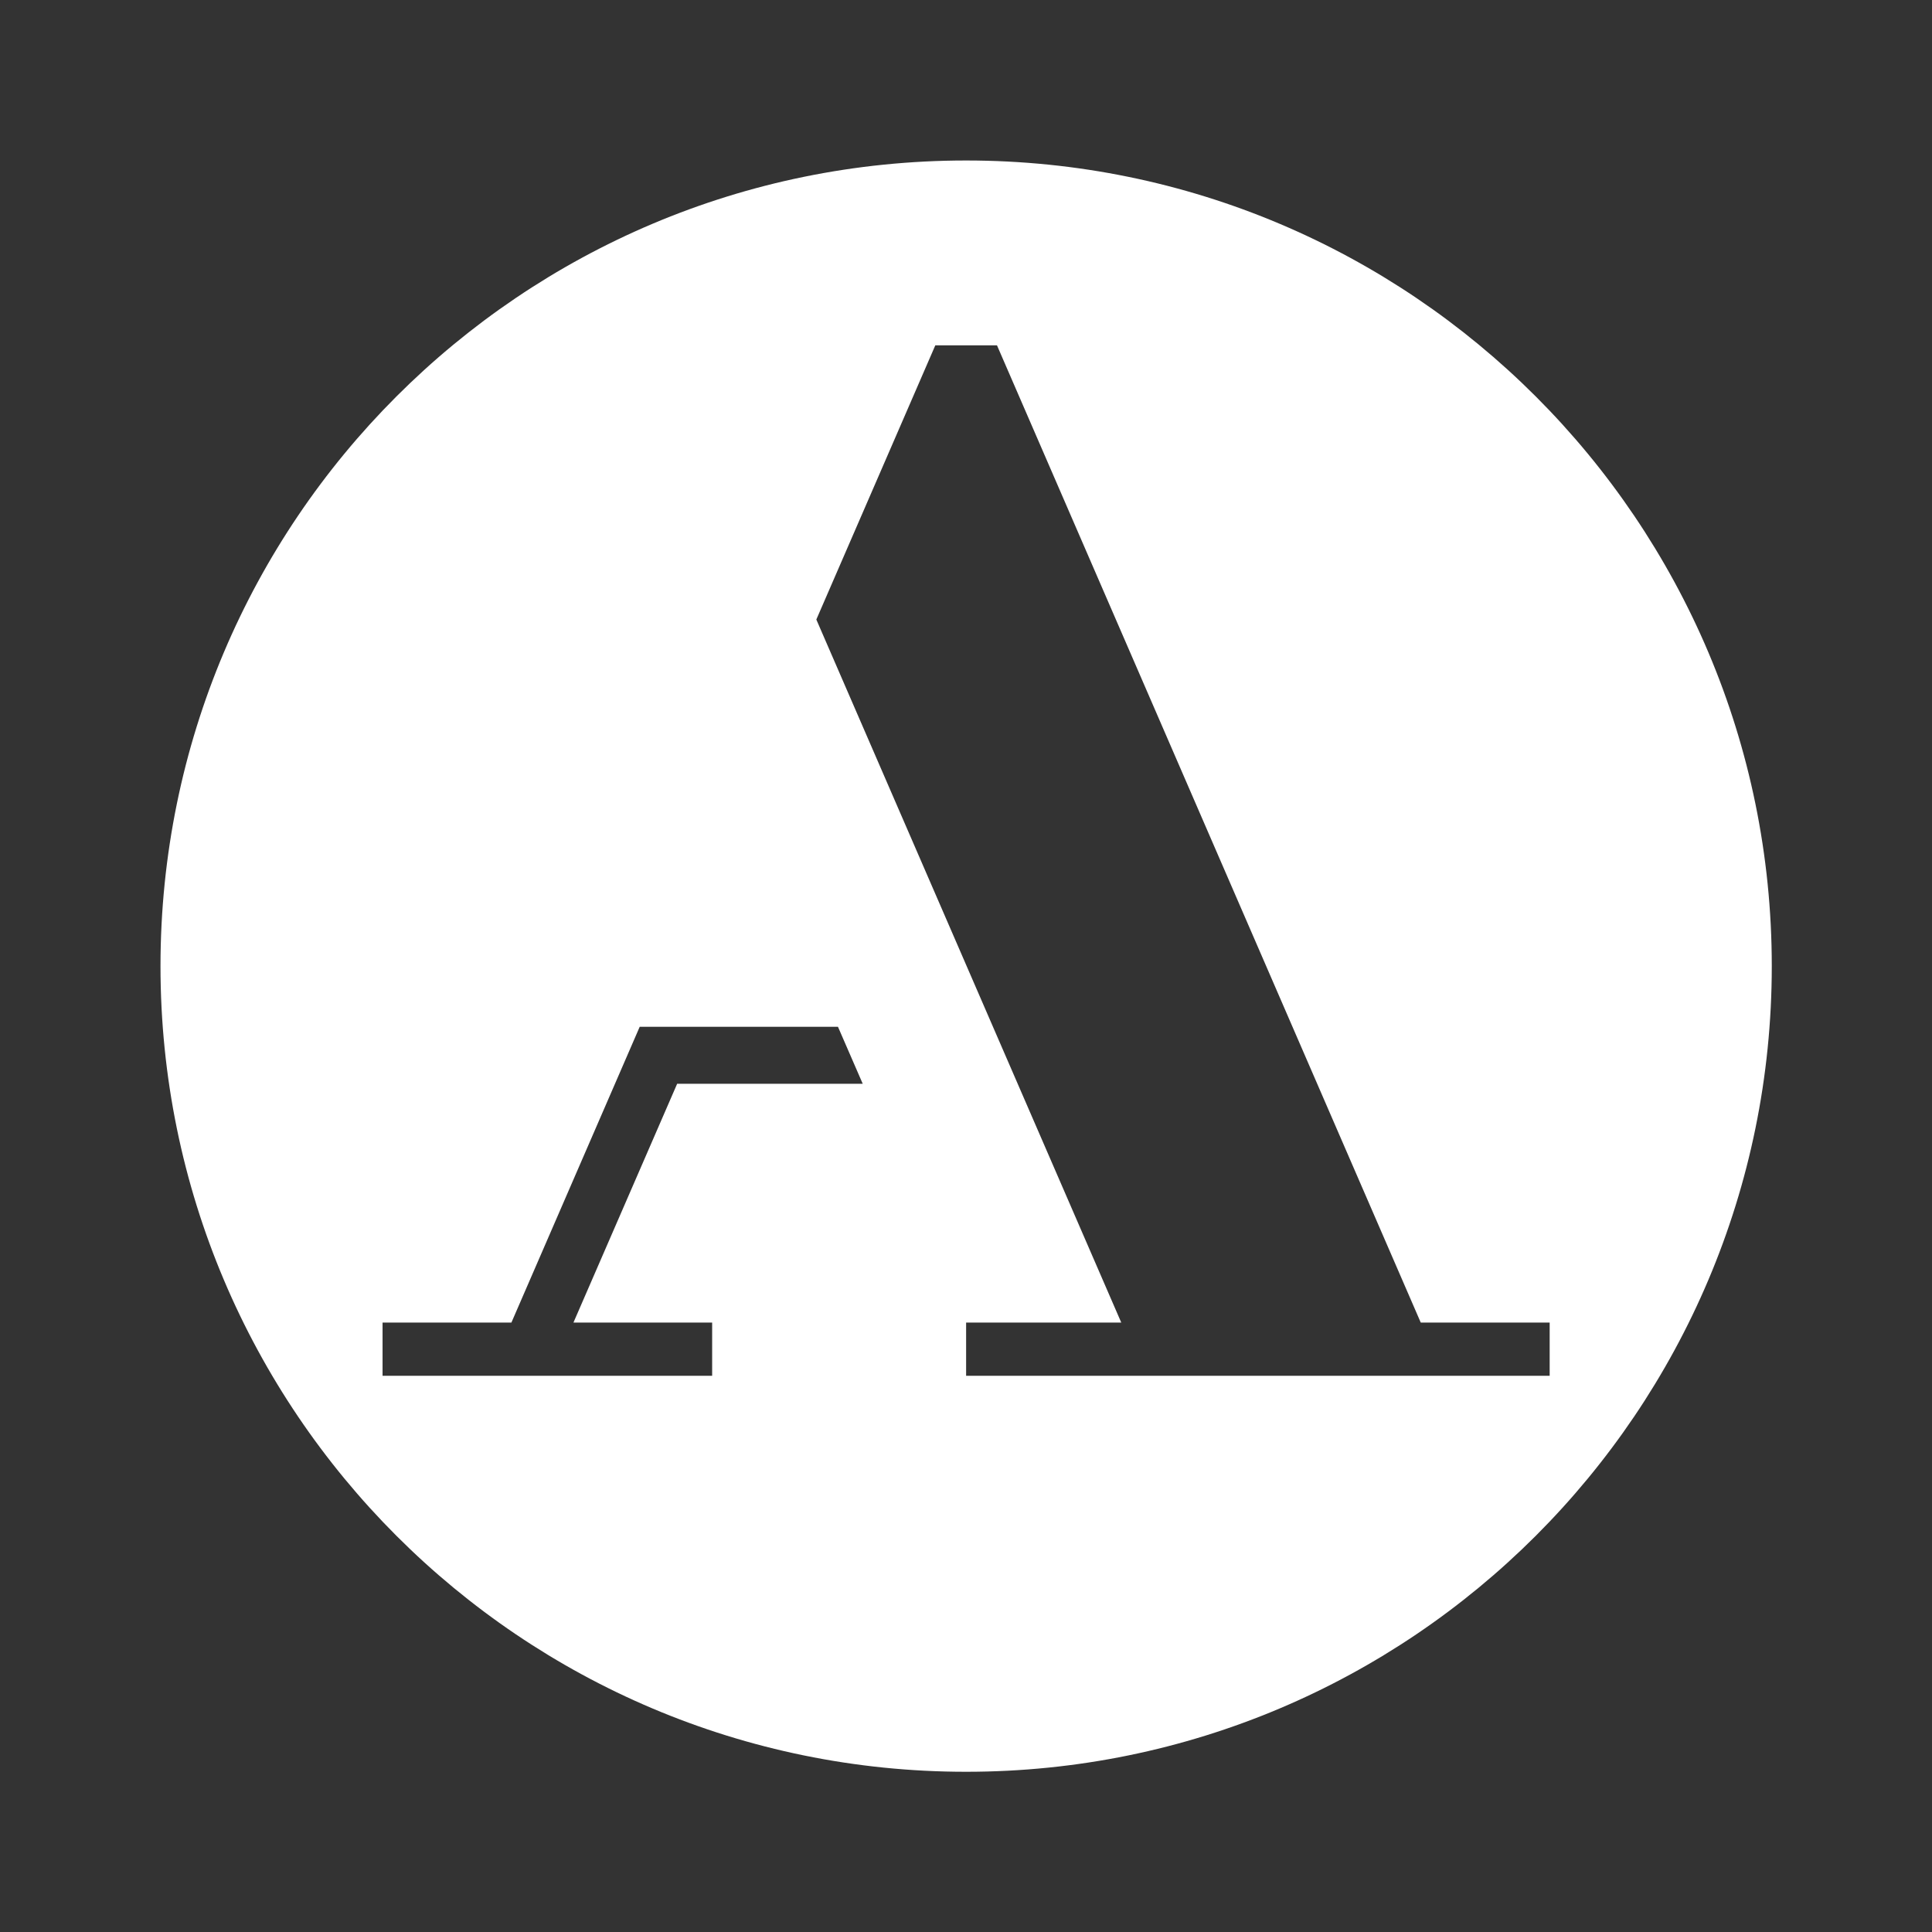 <?xml version="1.0" encoding="UTF-8" standalone="no"?>
<!DOCTYPE svg PUBLIC "-//W3C//DTD SVG 1.1//EN" "http://www.w3.org/Graphics/SVG/1.1/DTD/svg11.dtd">
<svg width="50px" height="50px" viewBox="0 0 100 100" version="1.1" xmlns="http://www.w3.org/2000/svg" xmlns:xlink="http://www.w3.org/1999/xlink" xml:space="preserve" style="fill-rule:evenodd;clip-rule:evenodd;stroke-linejoin:round;stroke-miterlimit:1.414;">
    <rect x="0" y="0" width="100" height="100" fill="#333333" stroke="none"/>
    <g transform="matrix(0.834,0,0,0.834,8.307,8.05)">
        <path d="M100,50.307C100,22.696 77.61,0.308 49.999,0.308C22.381,0.308 0,22.696 0,50.307C0,77.921 22.381,100.308 49.999,100.308C77.61,100.308 100,77.921 100,50.307ZM51.915,11.78L48.087,11.78L40.703,28.797L59.627,72.428L49.999,72.428L49.999,75.731L86.215,75.731L86.215,72.428L78.214,72.428L51.915,11.78ZM42.046,54.073L29.741,54.073L21.779,72.428L13.782,72.428L13.782,75.731L34.237,75.731L34.237,72.428L25.629,72.428L32.065,57.61L43.583,57.61L42.046,54.073Z" style="fill:white;"/>
    </g>
</svg>
